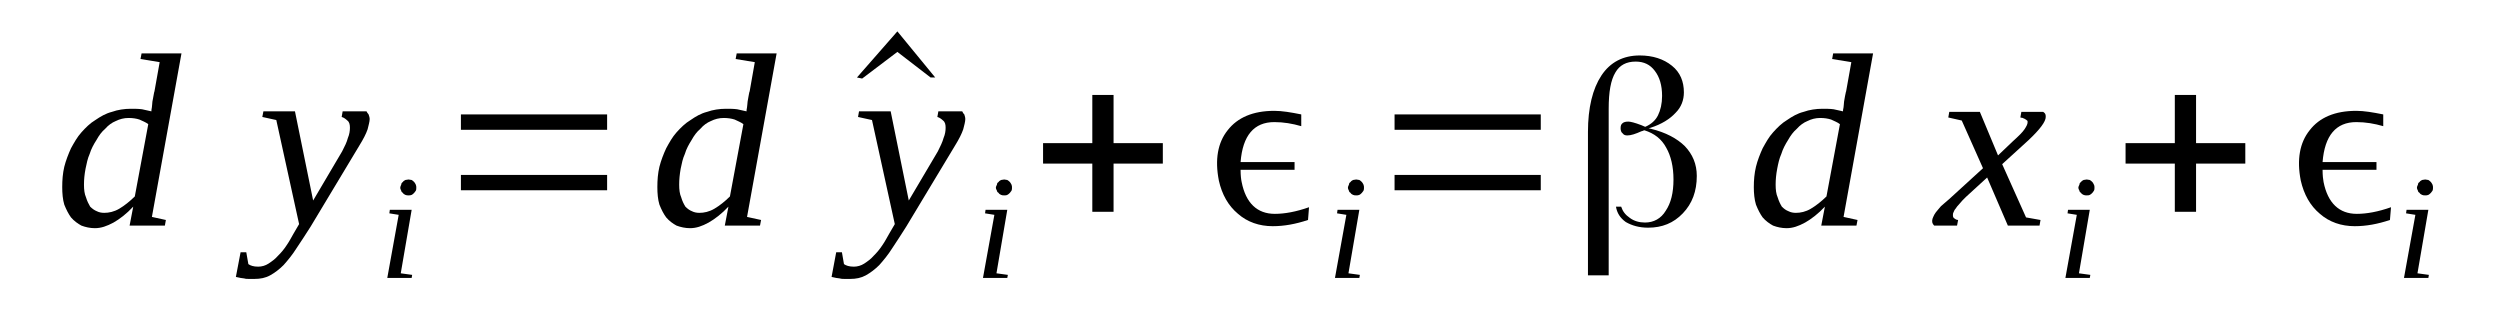 <?xml version='1.0' encoding='UTF-8'?>
<!-- This file was generated by dvisvgm 1.15.1 -->
<svg height='17pt' version='1.1' viewBox='0 -17 137 17' width='137pt' xmlns='http://www.w3.org/2000/svg' xmlns:xlink='http://www.w3.org/1999/xlink'>
<defs>
<clipPath id='clip1'>
<path clip-rule='evenodd' d='M0 -16.996H136.938V-0.027H0V-16.996'/>
</clipPath>
</defs>
<g id='page1'>
<g>
<path clip-path='url(#clip1)' d='M8.297 -10.898C8.297 -10.926 8.297 -11.012 8.324 -11.125C8.324 -11.207 8.352 -11.32 8.352 -11.434C8.383 -11.547 8.383 -11.629 8.41 -11.742C8.438 -11.855 8.438 -11.937 8.465 -11.996L8.75 -13.594L7.699 -13.766L7.758 -14.074H9.945L8.324 -5.113L9.09 -4.945L9.035 -4.637H7.102L7.301 -5.676C6.934 -5.281 6.563 -5 6.223 -4.805C5.852 -4.605 5.539 -4.496 5.199 -4.496C4.941 -4.496 4.688 -4.551 4.461 -4.637C4.262 -4.746 4.062 -4.887 3.891 -5.086C3.75 -5.281 3.637 -5.504 3.523 -5.785C3.438 -6.066 3.41 -6.406 3.41 -6.742C3.41 -7.137 3.438 -7.5 3.523 -7.863C3.609 -8.203 3.75 -8.566 3.891 -8.875C4.062 -9.184 4.234 -9.496 4.461 -9.746C4.688 -10 4.941 -10.254 5.227 -10.422C5.512 -10.617 5.797 -10.785 6.137 -10.871C6.449 -10.984 6.82 -11.039 7.16 -11.039C7.387 -11.039 7.586 -11.039 7.785 -11.012C7.953 -10.984 8.125 -10.926 8.297 -10.898ZM8.125 -10.195C7.984 -10.309 7.812 -10.363 7.641 -10.449C7.473 -10.504 7.273 -10.535 7.047 -10.535C6.789 -10.535 6.563 -10.476 6.336 -10.363C6.137 -10.281 5.937 -10.141 5.766 -9.945C5.566 -9.773 5.426 -9.578 5.285 -9.324C5.141 -9.101 5 -8.848 4.914 -8.566C4.801 -8.316 4.746 -8.035 4.688 -7.754C4.629 -7.445 4.602 -7.164 4.602 -6.883C4.602 -6.602 4.629 -6.375 4.715 -6.18C4.773 -5.984 4.859 -5.816 4.941 -5.676C5.059 -5.562 5.172 -5.477 5.312 -5.422C5.426 -5.363 5.566 -5.336 5.711 -5.336C5.965 -5.336 6.25 -5.394 6.535 -5.562C6.82 -5.73 7.102 -5.957 7.387 -6.234L8.125 -10.195Z' fill-rule='evenodd'/>
<path clip-path='url(#clip1)' d='M14.434 -10.898H16.164L17.16 -6.012L18.75 -8.707C18.895 -8.988 19.008 -9.215 19.063 -9.437C19.148 -9.637 19.176 -9.832 19.176 -10C19.176 -10.168 19.148 -10.309 19.035 -10.395C18.949 -10.476 18.836 -10.562 18.723 -10.59L18.777 -10.898H20.086C20.113 -10.844 20.145 -10.785 20.199 -10.73C20.227 -10.645 20.258 -10.562 20.258 -10.476C20.258 -10.336 20.199 -10.141 20.145 -9.914C20.059 -9.664 19.914 -9.383 19.688 -9.016L17.02 -4.578C16.735 -4.129 16.477 -3.734 16.25 -3.398C16.023 -3.035 15.766 -2.727 15.539 -2.473C15.313 -2.246 15.059 -2.051 14.801 -1.91C14.547 -1.769 14.262 -1.715 13.949 -1.715C13.836 -1.715 13.723 -1.715 13.637 -1.715C13.551 -1.715 13.465 -1.715 13.383 -1.742C13.324 -1.742 13.238 -1.769 13.184 -1.769C13.098 -1.797 13.012 -1.797 12.926 -1.824L13.184 -3.176H13.496L13.61 -2.527C13.723 -2.445 13.891 -2.387 14.149 -2.387C14.348 -2.387 14.547 -2.445 14.715 -2.555C14.887 -2.668 15.086 -2.809 15.227 -2.977C15.399 -3.144 15.57 -3.344 15.711 -3.566C15.852 -3.766 15.965 -3.988 16.078 -4.184L16.391 -4.719L15.141 -10.422L14.375 -10.59L14.434 -10.898Z' fill-rule='evenodd'/>
<path clip-path='url(#clip1)' d='M21.961 -2.023L22.586 -1.937L22.559 -1.769H21.223L21.848 -5.227L21.336 -5.309L21.363 -5.504H22.559L21.961 -2.023ZM22.813 -6.715C22.813 -6.656 22.813 -6.602 22.785 -6.547C22.758 -6.516 22.727 -6.461 22.699 -6.434C22.645 -6.375 22.613 -6.348 22.559 -6.32C22.5 -6.293 22.445 -6.293 22.387 -6.293C22.332 -6.293 22.273 -6.293 22.215 -6.32C22.16 -6.348 22.102 -6.375 22.074 -6.434C22.02 -6.461 21.988 -6.516 21.988 -6.547C21.961 -6.602 21.934 -6.656 21.934 -6.715C21.934 -6.769 21.961 -6.824 21.988 -6.883C21.988 -6.937 22.02 -6.996 22.074 -7.023C22.102 -7.078 22.16 -7.105 22.215 -7.137C22.273 -7.137 22.332 -7.164 22.387 -7.164C22.445 -7.164 22.5 -7.137 22.559 -7.137C22.613 -7.105 22.645 -7.078 22.699 -7.023C22.727 -6.996 22.758 -6.937 22.785 -6.883C22.813 -6.824 22.813 -6.769 22.813 -6.715Z' fill-rule='evenodd'/>
<path clip-path='url(#clip1)' d='M25.258 -6.574V-7.414H33.27V-6.574H25.258ZM25.258 -9.887V-10.73H33.27V-9.887H25.258Z' fill-rule='evenodd'/>
<path clip-path='url(#clip1)' d='M40.91 -10.898C40.91 -10.926 40.91 -11.012 40.938 -11.125C40.938 -11.207 40.969 -11.32 40.969 -11.434C40.996 -11.547 40.996 -11.629 41.023 -11.742C41.051 -11.855 41.051 -11.938 41.082 -11.996L41.363 -13.594L40.313 -13.766L40.371 -14.074H42.559L40.938 -5.113L41.707 -4.945L41.648 -4.637H39.719L39.918 -5.676C39.547 -5.281 39.176 -5 38.836 -4.805C38.469 -4.605 38.156 -4.496 37.813 -4.496C37.559 -4.496 37.301 -4.551 37.074 -4.637C36.875 -4.746 36.676 -4.887 36.508 -5.086C36.363 -5.281 36.25 -5.504 36.137 -5.785C36.051 -6.066 36.023 -6.406 36.023 -6.742C36.023 -7.137 36.051 -7.5 36.137 -7.863C36.223 -8.203 36.363 -8.566 36.508 -8.875C36.676 -9.184 36.848 -9.496 37.074 -9.746C37.301 -10 37.559 -10.254 37.844 -10.422C38.125 -10.617 38.41 -10.785 38.75 -10.871C39.063 -10.984 39.434 -11.039 39.773 -11.039C40 -11.039 40.199 -11.039 40.398 -11.012C40.57 -10.984 40.738 -10.926 40.91 -10.898ZM40.738 -10.195C40.598 -10.309 40.426 -10.363 40.258 -10.449C40.086 -10.504 39.887 -10.535 39.66 -10.535C39.406 -10.535 39.176 -10.476 38.949 -10.363C38.75 -10.281 38.551 -10.141 38.383 -9.945C38.184 -9.773 38.039 -9.578 37.898 -9.324C37.758 -9.102 37.613 -8.848 37.531 -8.566C37.414 -8.316 37.359 -8.035 37.301 -7.754C37.246 -7.445 37.219 -7.164 37.219 -6.883C37.219 -6.602 37.246 -6.375 37.332 -6.18C37.387 -5.984 37.473 -5.816 37.559 -5.676C37.672 -5.562 37.785 -5.477 37.926 -5.422C38.039 -5.363 38.184 -5.336 38.324 -5.336C38.582 -5.336 38.863 -5.394 39.148 -5.562C39.434 -5.73 39.719 -5.957 40 -6.234L40.738 -10.195Z' fill-rule='evenodd'/>
<path clip-path='url(#clip1)' d='M51.25 -12.754H50.996L49.176 -14.156L47.246 -12.695L46.961 -12.754L49.176 -15.281L51.25 -12.754Z' fill-rule='evenodd'/>
<path clip-path='url(#clip1)' d='M47.074 -10.898H48.809L49.801 -6.012L51.395 -8.707C51.535 -8.988 51.648 -9.215 51.707 -9.437C51.793 -9.637 51.82 -9.832 51.82 -10C51.82 -10.168 51.793 -10.309 51.68 -10.395C51.594 -10.476 51.481 -10.562 51.367 -10.59L51.422 -10.898H52.731C52.758 -10.844 52.785 -10.785 52.844 -10.73C52.871 -10.645 52.898 -10.562 52.898 -10.476C52.898 -10.336 52.844 -10.141 52.785 -9.914C52.699 -9.664 52.559 -9.383 52.332 -9.016L49.66 -4.578C49.375 -4.129 49.121 -3.734 48.895 -3.398C48.668 -3.035 48.41 -2.727 48.184 -2.473C47.957 -2.246 47.699 -2.051 47.445 -1.91C47.188 -1.769 46.906 -1.715 46.594 -1.715C46.481 -1.715 46.363 -1.715 46.281 -1.715C46.195 -1.715 46.109 -1.715 46.023 -1.742C45.969 -1.742 45.883 -1.769 45.824 -1.769C45.738 -1.797 45.656 -1.797 45.57 -1.824L45.824 -3.176H46.137L46.25 -2.527C46.363 -2.445 46.535 -2.387 46.793 -2.387C46.988 -2.387 47.188 -2.445 47.359 -2.555C47.531 -2.668 47.731 -2.809 47.871 -2.977C48.043 -3.144 48.211 -3.344 48.356 -3.566C48.496 -3.766 48.609 -3.988 48.723 -4.184L49.035 -4.719L47.785 -10.422L47.02 -10.59L47.074 -10.898Z' fill-rule='evenodd'/>
<path clip-path='url(#clip1)' d='M54.606 -2.023L55.231 -1.937L55.199 -1.769H53.867L54.492 -5.227L53.981 -5.309L54.008 -5.504H55.199L54.606 -2.023ZM55.457 -6.715C55.457 -6.656 55.457 -6.602 55.43 -6.547C55.398 -6.516 55.371 -6.461 55.344 -6.434C55.285 -6.375 55.258 -6.348 55.199 -6.32C55.145 -6.293 55.086 -6.293 55.031 -6.293C54.973 -6.293 54.918 -6.293 54.859 -6.32C54.805 -6.348 54.746 -6.375 54.719 -6.434C54.66 -6.461 54.633 -6.516 54.633 -6.547C54.606 -6.602 54.574 -6.656 54.574 -6.715C54.574 -6.769 54.606 -6.824 54.633 -6.883C54.633 -6.937 54.66 -6.996 54.719 -7.023C54.746 -7.078 54.805 -7.105 54.859 -7.137C54.918 -7.137 54.973 -7.164 55.031 -7.164C55.086 -7.164 55.145 -7.137 55.199 -7.137C55.258 -7.105 55.285 -7.078 55.344 -7.023C55.371 -6.996 55.398 -6.937 55.43 -6.883C55.457 -6.824 55.457 -6.769 55.457 -6.715Z' fill-rule='evenodd'/>
<path clip-path='url(#clip1)' d='M59.859 -5.394V-8.035H57.16V-9.156H59.859V-11.797H61.023V-9.156H63.723V-8.035H61.023V-5.394H59.859Z' fill-rule='evenodd'/>
<path clip-path='url(#clip1)' d='M71.68 -4.945C70.996 -4.719 70.371 -4.605 69.746 -4.605C69.008 -4.605 68.356 -4.832 67.844 -5.281C67.305 -5.73 66.961 -6.348 66.793 -7.105C66.567 -8.258 66.734 -9.184 67.273 -9.859C67.817 -10.562 68.668 -10.926 69.832 -10.926C70.258 -10.926 70.742 -10.844 71.309 -10.73V-10.086C70.824 -10.226 70.344 -10.309 69.832 -10.309C68.723 -10.309 68.098 -9.578 67.984 -8.117H70.942V-7.695H67.984C67.984 -7.387 68.012 -7.164 68.043 -7.023C68.27 -5.871 68.895 -5.281 69.859 -5.281C70.398 -5.281 71.023 -5.394 71.734 -5.644L71.68 -4.945Z' fill-rule='evenodd'/>
<path clip-path='url(#clip1)' d='M73.895 -2.023L74.52 -1.937L74.492 -1.769H73.156L73.781 -5.227L73.27 -5.309L73.297 -5.504H74.492L73.895 -2.023ZM74.746 -6.715C74.746 -6.656 74.746 -6.602 74.719 -6.547C74.692 -6.516 74.66 -6.461 74.633 -6.434C74.578 -6.375 74.547 -6.348 74.492 -6.32C74.434 -6.293 74.379 -6.293 74.32 -6.293C74.266 -6.293 74.207 -6.293 74.148 -6.32C74.094 -6.348 74.035 -6.375 74.008 -6.434C73.953 -6.461 73.922 -6.516 73.922 -6.547C73.895 -6.602 73.867 -6.656 73.867 -6.715C73.867 -6.769 73.895 -6.824 73.922 -6.883C73.922 -6.937 73.953 -6.996 74.008 -7.023C74.035 -7.078 74.094 -7.105 74.148 -7.137C74.207 -7.137 74.266 -7.164 74.32 -7.164C74.379 -7.164 74.434 -7.137 74.492 -7.137C74.547 -7.105 74.578 -7.078 74.633 -7.023C74.66 -6.996 74.692 -6.937 74.719 -6.883C74.746 -6.824 74.746 -6.769 74.746 -6.715Z' fill-rule='evenodd'/>
<path clip-path='url(#clip1)' d='M76.422 -6.574V-7.414H84.434V-6.574H76.422ZM76.422 -9.887V-10.73H84.434V-9.887H76.422Z' fill-rule='evenodd'/>
<path clip-path='url(#clip1)' d='M88.84 -5.676C88.922 -5.422 89.067 -5.227 89.32 -5.055C89.547 -4.887 89.832 -4.805 90.145 -4.805C90.629 -4.805 91.027 -5.027 91.281 -5.449C91.567 -5.871 91.707 -6.434 91.707 -7.164C91.707 -7.863 91.567 -8.457 91.309 -8.906C91.055 -9.383 90.656 -9.691 90.117 -9.859C90.117 -9.859 90.117 -9.859 90.117 -9.859H90.09C90.059 -9.832 90.031 -9.832 89.945 -9.805C89.633 -9.664 89.379 -9.578 89.18 -9.578C89.067 -9.578 88.981 -9.605 88.922 -9.691C88.84 -9.746 88.809 -9.859 88.809 -9.973C88.809 -10.113 88.84 -10.195 88.922 -10.254C88.981 -10.309 89.094 -10.336 89.234 -10.336C89.348 -10.336 89.578 -10.281 89.945 -10.141L90.145 -10.055H90.172C90.484 -10.195 90.715 -10.395 90.856 -10.676C90.996 -10.957 91.082 -11.32 91.082 -11.742C91.082 -12.332 90.942 -12.781 90.684 -13.117C90.43 -13.457 90.09 -13.625 89.633 -13.625C89.121 -13.625 88.754 -13.426 88.527 -13.035C88.27 -12.613 88.156 -11.965 88.156 -11.039V-1.91H87.02V-9.773C87.02 -11.094 87.277 -12.137 87.758 -12.863C88.242 -13.594 88.953 -13.961 89.859 -13.961C90.57 -13.961 91.168 -13.766 91.621 -13.398C92.078 -13.035 92.277 -12.527 92.277 -11.938C92.277 -11.516 92.133 -11.125 91.82 -10.816C91.508 -10.476 91.055 -10.195 90.457 -10L90.344 -9.973L90.457 -9.945C91.281 -9.746 91.906 -9.41 92.332 -8.988C92.758 -8.539 92.984 -8.004 92.984 -7.359C92.984 -6.516 92.731 -5.844 92.219 -5.309C91.707 -4.773 91.082 -4.523 90.317 -4.523C89.832 -4.523 89.434 -4.637 89.094 -4.832C88.781 -5.055 88.609 -5.336 88.555 -5.676H88.84Z' fill-rule='evenodd'/>
<path clip-path='url(#clip1)' d='M100.996 -10.898C100.996 -10.926 100.996 -11.012 101.027 -11.125C101.027 -11.207 101.055 -11.32 101.055 -11.434C101.082 -11.547 101.082 -11.629 101.109 -11.742C101.141 -11.855 101.141 -11.938 101.168 -11.996L101.453 -13.594L100.402 -13.766L100.457 -14.074H102.645L101.027 -5.113L101.793 -4.945L101.734 -4.637H99.805L100.004 -5.676C99.633 -5.281 99.266 -5 98.922 -4.805C98.555 -4.605 98.242 -4.496 97.902 -4.496C97.645 -4.496 97.391 -4.551 97.164 -4.637C96.965 -4.746 96.766 -4.887 96.594 -5.086C96.453 -5.281 96.34 -5.504 96.227 -5.785C96.141 -6.066 96.109 -6.406 96.109 -6.742C96.109 -7.137 96.141 -7.5 96.227 -7.863C96.309 -8.203 96.453 -8.566 96.594 -8.875C96.766 -9.184 96.934 -9.496 97.164 -9.746C97.391 -10 97.645 -10.254 97.93 -10.422C98.215 -10.617 98.496 -10.785 98.84 -10.871C99.152 -10.984 99.52 -11.039 99.859 -11.039C100.09 -11.039 100.289 -11.039 100.484 -11.012C100.656 -10.984 100.828 -10.926 100.996 -10.898ZM100.828 -10.195C100.684 -10.309 100.516 -10.363 100.344 -10.449C100.172 -10.504 99.977 -10.535 99.746 -10.535C99.492 -10.535 99.266 -10.476 99.039 -10.363C98.84 -10.281 98.641 -10.141 98.469 -9.945C98.27 -9.773 98.129 -9.578 97.984 -9.324C97.844 -9.102 97.703 -8.848 97.617 -8.566C97.504 -8.316 97.445 -8.035 97.391 -7.754C97.332 -7.445 97.305 -7.164 97.305 -6.883C97.305 -6.602 97.332 -6.375 97.418 -6.18C97.477 -5.984 97.559 -5.816 97.645 -5.676C97.758 -5.562 97.871 -5.477 98.016 -5.422C98.129 -5.363 98.27 -5.336 98.414 -5.336C98.668 -5.336 98.953 -5.394 99.234 -5.562C99.52 -5.73 99.805 -5.957 100.09 -6.234L100.828 -10.195Z' fill-rule='evenodd'/>
<path clip-path='url(#clip1)' d='M107.731 -6.207C107.59 -6.066 107.477 -5.957 107.391 -5.844C107.277 -5.73 107.219 -5.644 107.164 -5.562C107.106 -5.504 107.078 -5.422 107.051 -5.363C107.02 -5.309 107.02 -5.254 107.02 -5.195C107.02 -5.113 107.051 -5.055 107.106 -5.027C107.133 -5 107.219 -4.945 107.305 -4.945L107.246 -4.637H105.996C105.969 -4.664 105.941 -4.691 105.914 -4.746C105.883 -4.805 105.883 -4.859 105.883 -4.914C105.883 -4.973 105.914 -5.055 105.941 -5.113C105.969 -5.195 106.027 -5.281 106.082 -5.363C106.168 -5.477 106.254 -5.562 106.367 -5.703C106.508 -5.816 106.652 -5.957 106.82 -6.094L108.668 -7.781L107.504 -10.395L106.766 -10.562L106.82 -10.871H108.496L109.492 -8.484L110.316 -9.269C110.629 -9.551 110.828 -9.746 110.942 -9.914C111.055 -10.086 111.113 -10.195 111.113 -10.309C111.113 -10.336 111.113 -10.395 111.082 -10.395C111.055 -10.422 111.027 -10.449 110.969 -10.476C110.942 -10.504 110.883 -10.504 110.856 -10.535C110.801 -10.535 110.742 -10.562 110.715 -10.562L110.77 -10.871H111.965C111.992 -10.844 112.051 -10.816 112.078 -10.758C112.106 -10.703 112.106 -10.645 112.106 -10.59C112.106 -10.336 111.793 -9.914 111.168 -9.324L109.719 -8.004L111.027 -5.086L111.82 -4.945L111.766 -4.637H110.031L108.895 -7.273L107.731 -6.207Z' fill-rule='evenodd'/>
<path clip-path='url(#clip1)' d='M113.926 -2.023L114.551 -1.937L114.52 -1.769H113.184L113.809 -5.227L113.301 -5.309L113.328 -5.504H114.52L113.926 -2.023ZM114.777 -6.715C114.777 -6.656 114.777 -6.602 114.746 -6.547C114.719 -6.516 114.692 -6.461 114.664 -6.434C114.606 -6.375 114.578 -6.348 114.52 -6.32C114.465 -6.293 114.406 -6.293 114.352 -6.293C114.293 -6.293 114.238 -6.293 114.18 -6.32C114.121 -6.348 114.067 -6.375 114.039 -6.434C113.981 -6.461 113.953 -6.516 113.953 -6.547C113.926 -6.602 113.895 -6.656 113.895 -6.715C113.895 -6.769 113.926 -6.824 113.953 -6.883C113.953 -6.937 113.981 -6.996 114.039 -7.023C114.067 -7.078 114.121 -7.105 114.18 -7.137C114.238 -7.137 114.293 -7.164 114.352 -7.164C114.406 -7.164 114.465 -7.137 114.52 -7.137C114.578 -7.105 114.606 -7.078 114.664 -7.023C114.692 -6.996 114.719 -6.937 114.746 -6.883C114.777 -6.824 114.777 -6.769 114.777 -6.715Z' fill-rule='evenodd'/>
<path clip-path='url(#clip1)' d='M119.18 -5.394V-8.035H116.481V-9.156H119.18V-11.797H120.344V-9.156H123.043V-8.035H120.344V-5.394H119.18Z' fill-rule='evenodd'/>
<path clip-path='url(#clip1)' d='M130.969 -4.945C130.289 -4.719 129.664 -4.605 129.039 -4.605C128.301 -4.605 127.645 -4.832 127.133 -5.281C126.594 -5.73 126.254 -6.348 126.082 -7.105C125.856 -8.258 126.027 -9.184 126.567 -9.859C127.106 -10.562 127.957 -10.926 129.125 -10.926C129.551 -10.926 130.031 -10.844 130.602 -10.73V-10.086C130.117 -10.226 129.637 -10.309 129.125 -10.309C128.016 -10.309 127.391 -9.578 127.277 -8.117H130.231V-7.695H127.277C127.277 -7.387 127.305 -7.164 127.332 -7.023C127.563 -5.871 128.188 -5.281 129.152 -5.281C129.692 -5.281 130.317 -5.394 131.027 -5.644L130.969 -4.945Z' fill-rule='evenodd'/>
<path clip-path='url(#clip1)' d='M132.477 -2.023L133.102 -1.937L133.074 -1.769H131.738L132.363 -5.227L131.852 -5.309L131.879 -5.504H133.074L132.477 -2.023ZM133.328 -6.715C133.328 -6.656 133.328 -6.602 133.301 -6.547C133.27 -6.516 133.242 -6.461 133.215 -6.434C133.156 -6.375 133.129 -6.348 133.074 -6.32C133.016 -6.293 132.957 -6.293 132.902 -6.293C132.844 -6.293 132.789 -6.293 132.731 -6.32C132.676 -6.348 132.617 -6.375 132.59 -6.434C132.531 -6.461 132.504 -6.516 132.504 -6.547C132.477 -6.602 132.449 -6.656 132.449 -6.715C132.449 -6.769 132.477 -6.824 132.504 -6.883C132.504 -6.937 132.531 -6.996 132.59 -7.023C132.617 -7.078 132.676 -7.105 132.731 -7.137C132.789 -7.137 132.844 -7.164 132.902 -7.164C132.957 -7.164 133.016 -7.137 133.074 -7.137C133.129 -7.105 133.156 -7.078 133.215 -7.023C133.242 -6.996 133.27 -6.937 133.301 -6.883C133.328 -6.824 133.328 -6.769 133.328 -6.715Z' fill-rule='evenodd'/>
</g>
</g>
</svg>
